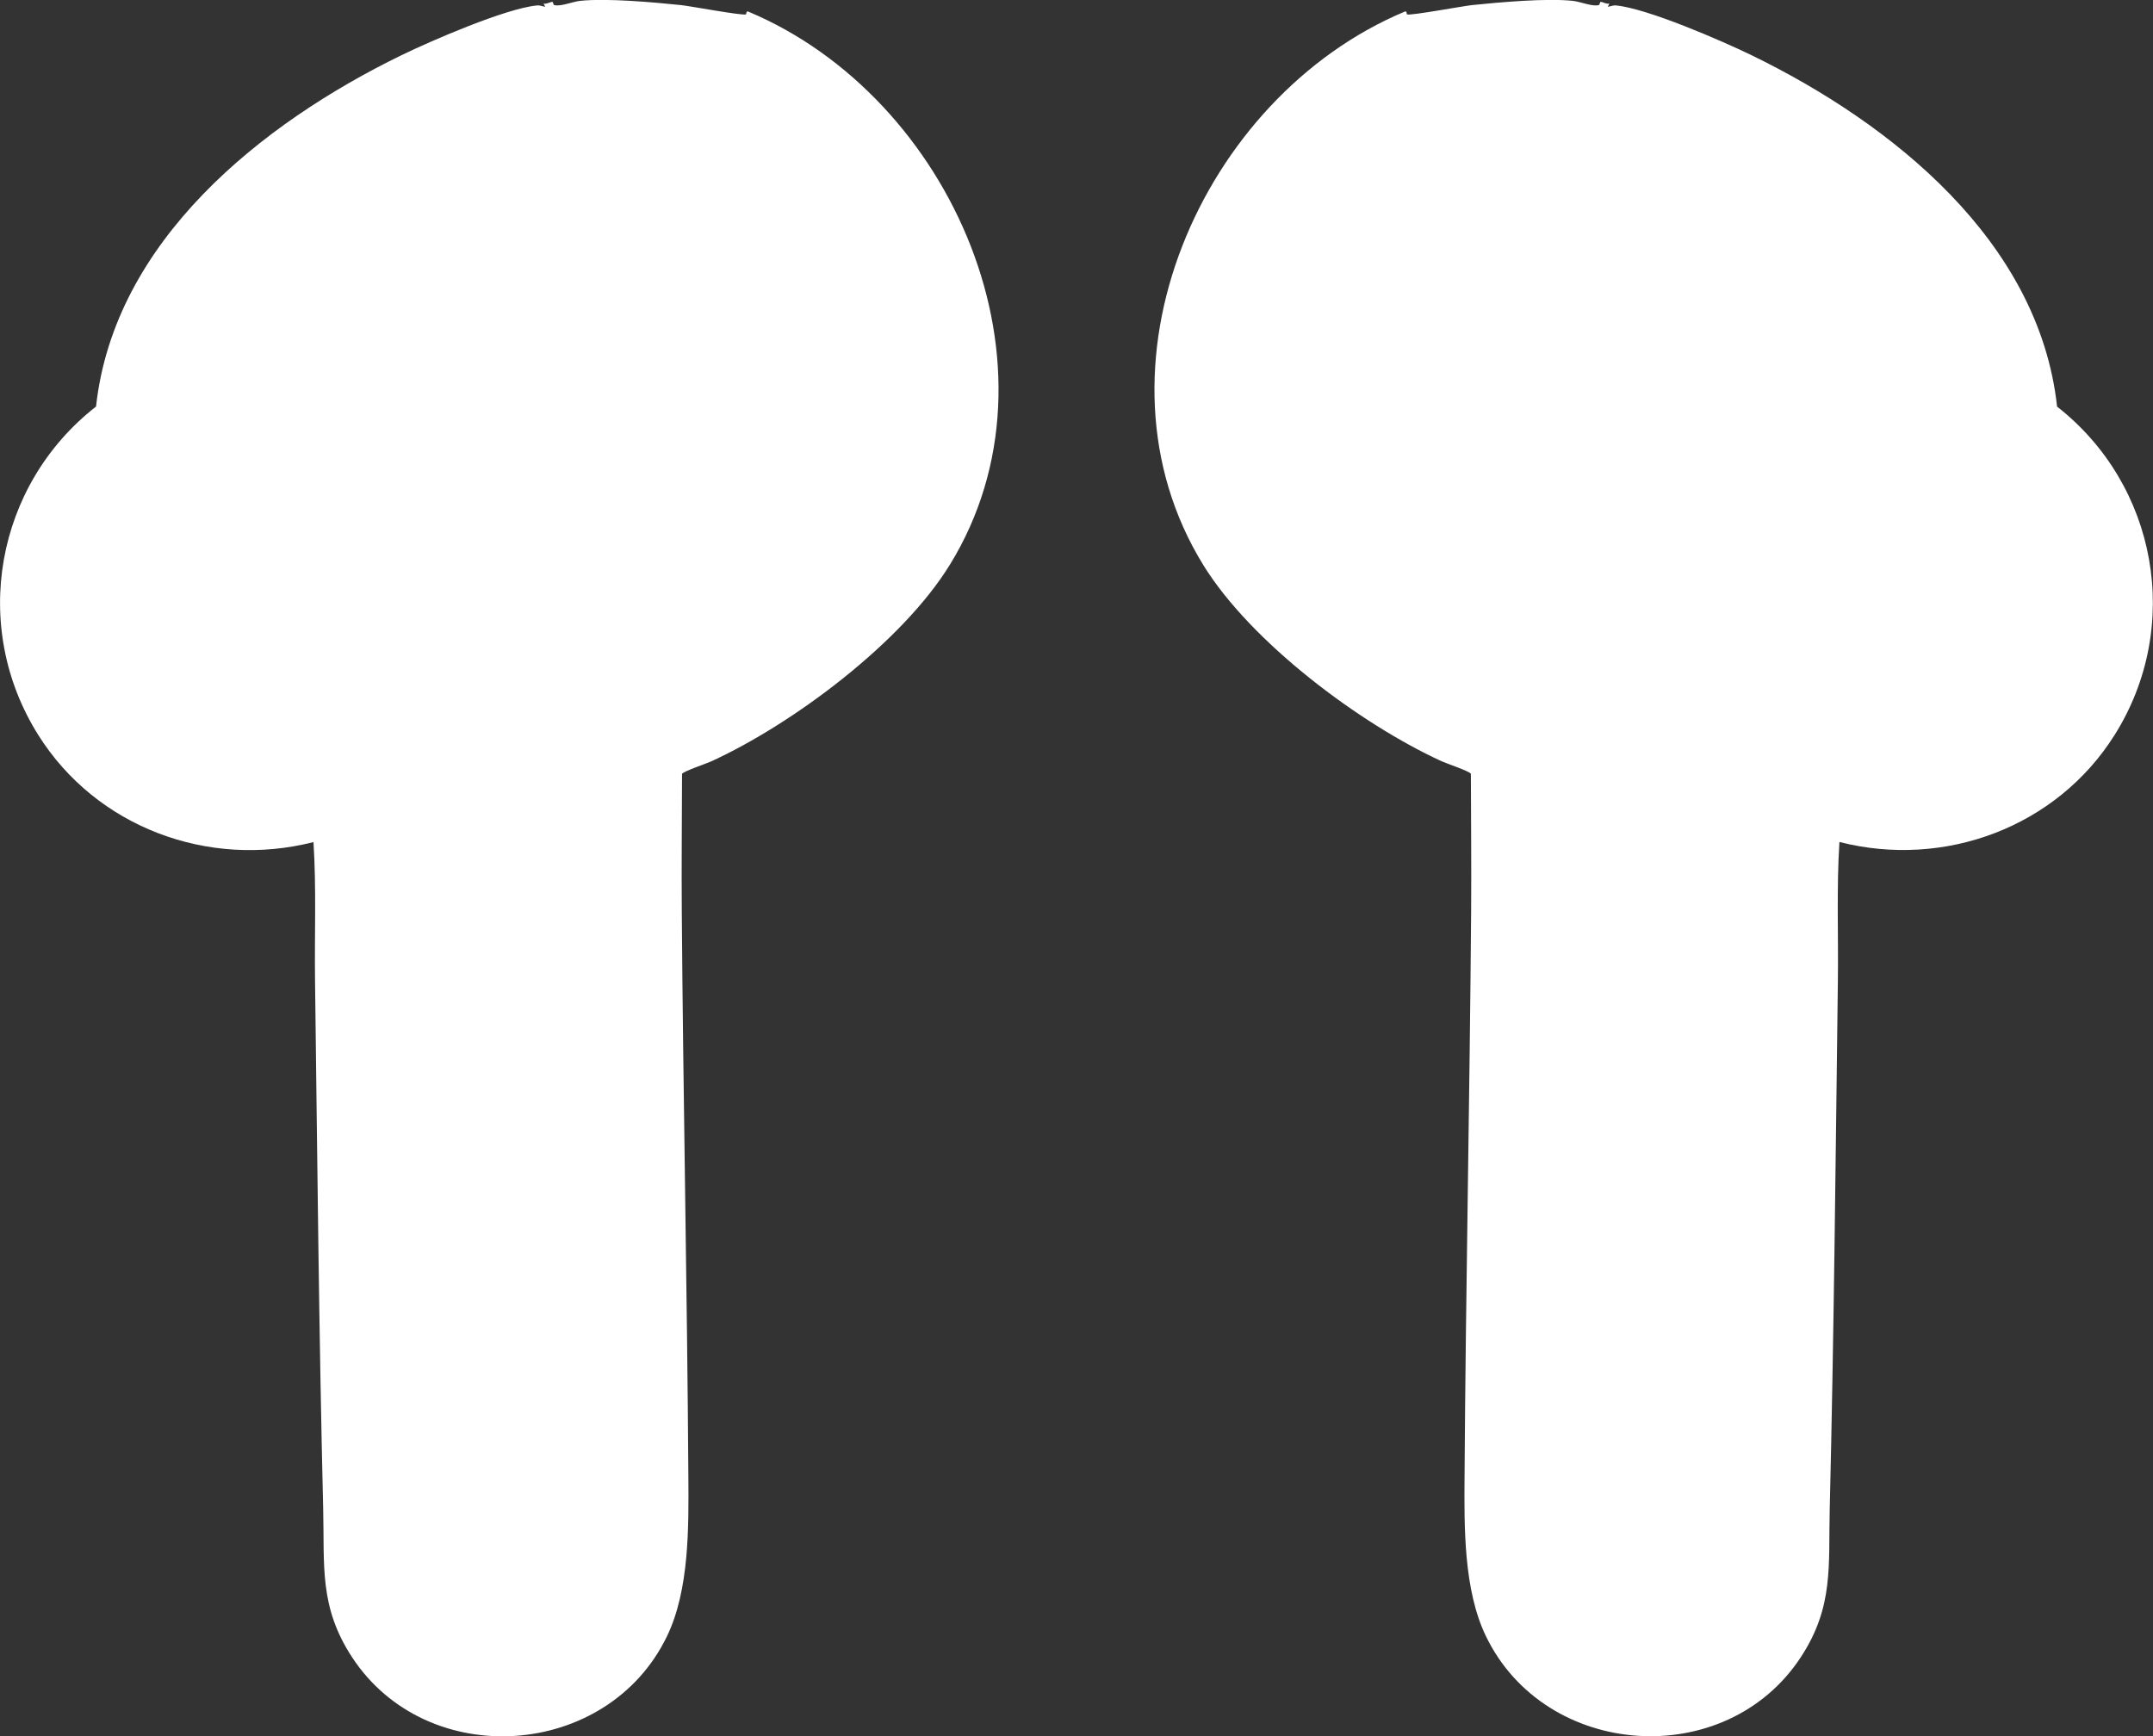<?xml version="1.0" encoding="UTF-8"?>
<svg id="Layer_2" data-name="Layer 2" xmlns="http://www.w3.org/2000/svg" viewBox="0 0 248.62 200.53">
  <rect x="0" y="0" width="248.62" height="200.53" fill="#333333" stroke="none"/>
  <defs>
    <style>
      .cls-1 {
        fill: #fff;
      }
    </style>
  </defs>
  <g id="Layer_1-2" data-name="Layer 1">
    <path class="cls-1" d="M109.66,65.26c-5.49,8.91-18.05,18.32-27.51,22.66-.54.25-3.29,1.18-3.39,1.45-.01,5.26-.07,10.52-.03,15.78.16,21.78.62,43.62.76,65.4.04,5.85.11,13.04-2.45,18.38-6.85,14.26-27.72,15.7-36.39,2.45-3.81-5.82-3.17-10.53-3.33-17.11-.49-20.27-.68-40.67-.94-60.94-.07-5.36.16-10.75-.18-16.08-12.17,3.1-25.09-1.73-31.77-12.35-7.9-12.55-4.94-28.89,6.66-37.95C13.18,27.81,30.18,14.26,46.35,6.38c3.5-1.7,12.01-5.39,15.64-5.75.39-.04.61.11.97.15l-.19-.37c.34.1.77-.2,1.01-.19.11,0,.09.34.23.37.75.19,2.12-.4,2.97-.49,3.07-.33,8.46.16,11.67.49.99.1,7.15,1.25,7.49,1.07.06-.03,0-.46.29-.31,23.46,9.84,37.27,41.12,23.24,63.9ZM237.54,46.93c-2.1-19.12-19.1-32.68-35.27-40.55-3.5-1.7-12.01-5.39-15.64-5.75-.39-.04-.61.11-.97.15l.19-.37c-.34.1-.77-.2-1.01-.19-.11,0-.09.34-.23.37-.75.19-2.12-.4-2.97-.49-3.07-.33-8.46.16-11.67.49-.99.1-7.15,1.25-7.49,1.07-.06-.03,0-.46-.29-.31-23.46,9.84-37.27,41.12-23.24,63.9,5.49,8.91,18.05,18.32,27.51,22.66.54.25,3.29,1.18,3.39,1.45.01,5.26.07,10.52.03,15.78-.16,21.78-.62,43.62-.76,65.4-.04,5.85-.11,13.04,2.45,18.38,6.85,14.26,27.72,15.7,36.39,2.45,3.81-5.82,3.17-10.53,3.33-17.11.49-20.27.68-40.67.94-60.94.07-5.36-.16-10.75.18-16.08,12.17,3.1,25.09-1.73,31.77-12.35,7.9-12.55,4.94-28.89-6.66-37.95Z"/>
  </g>
</svg>